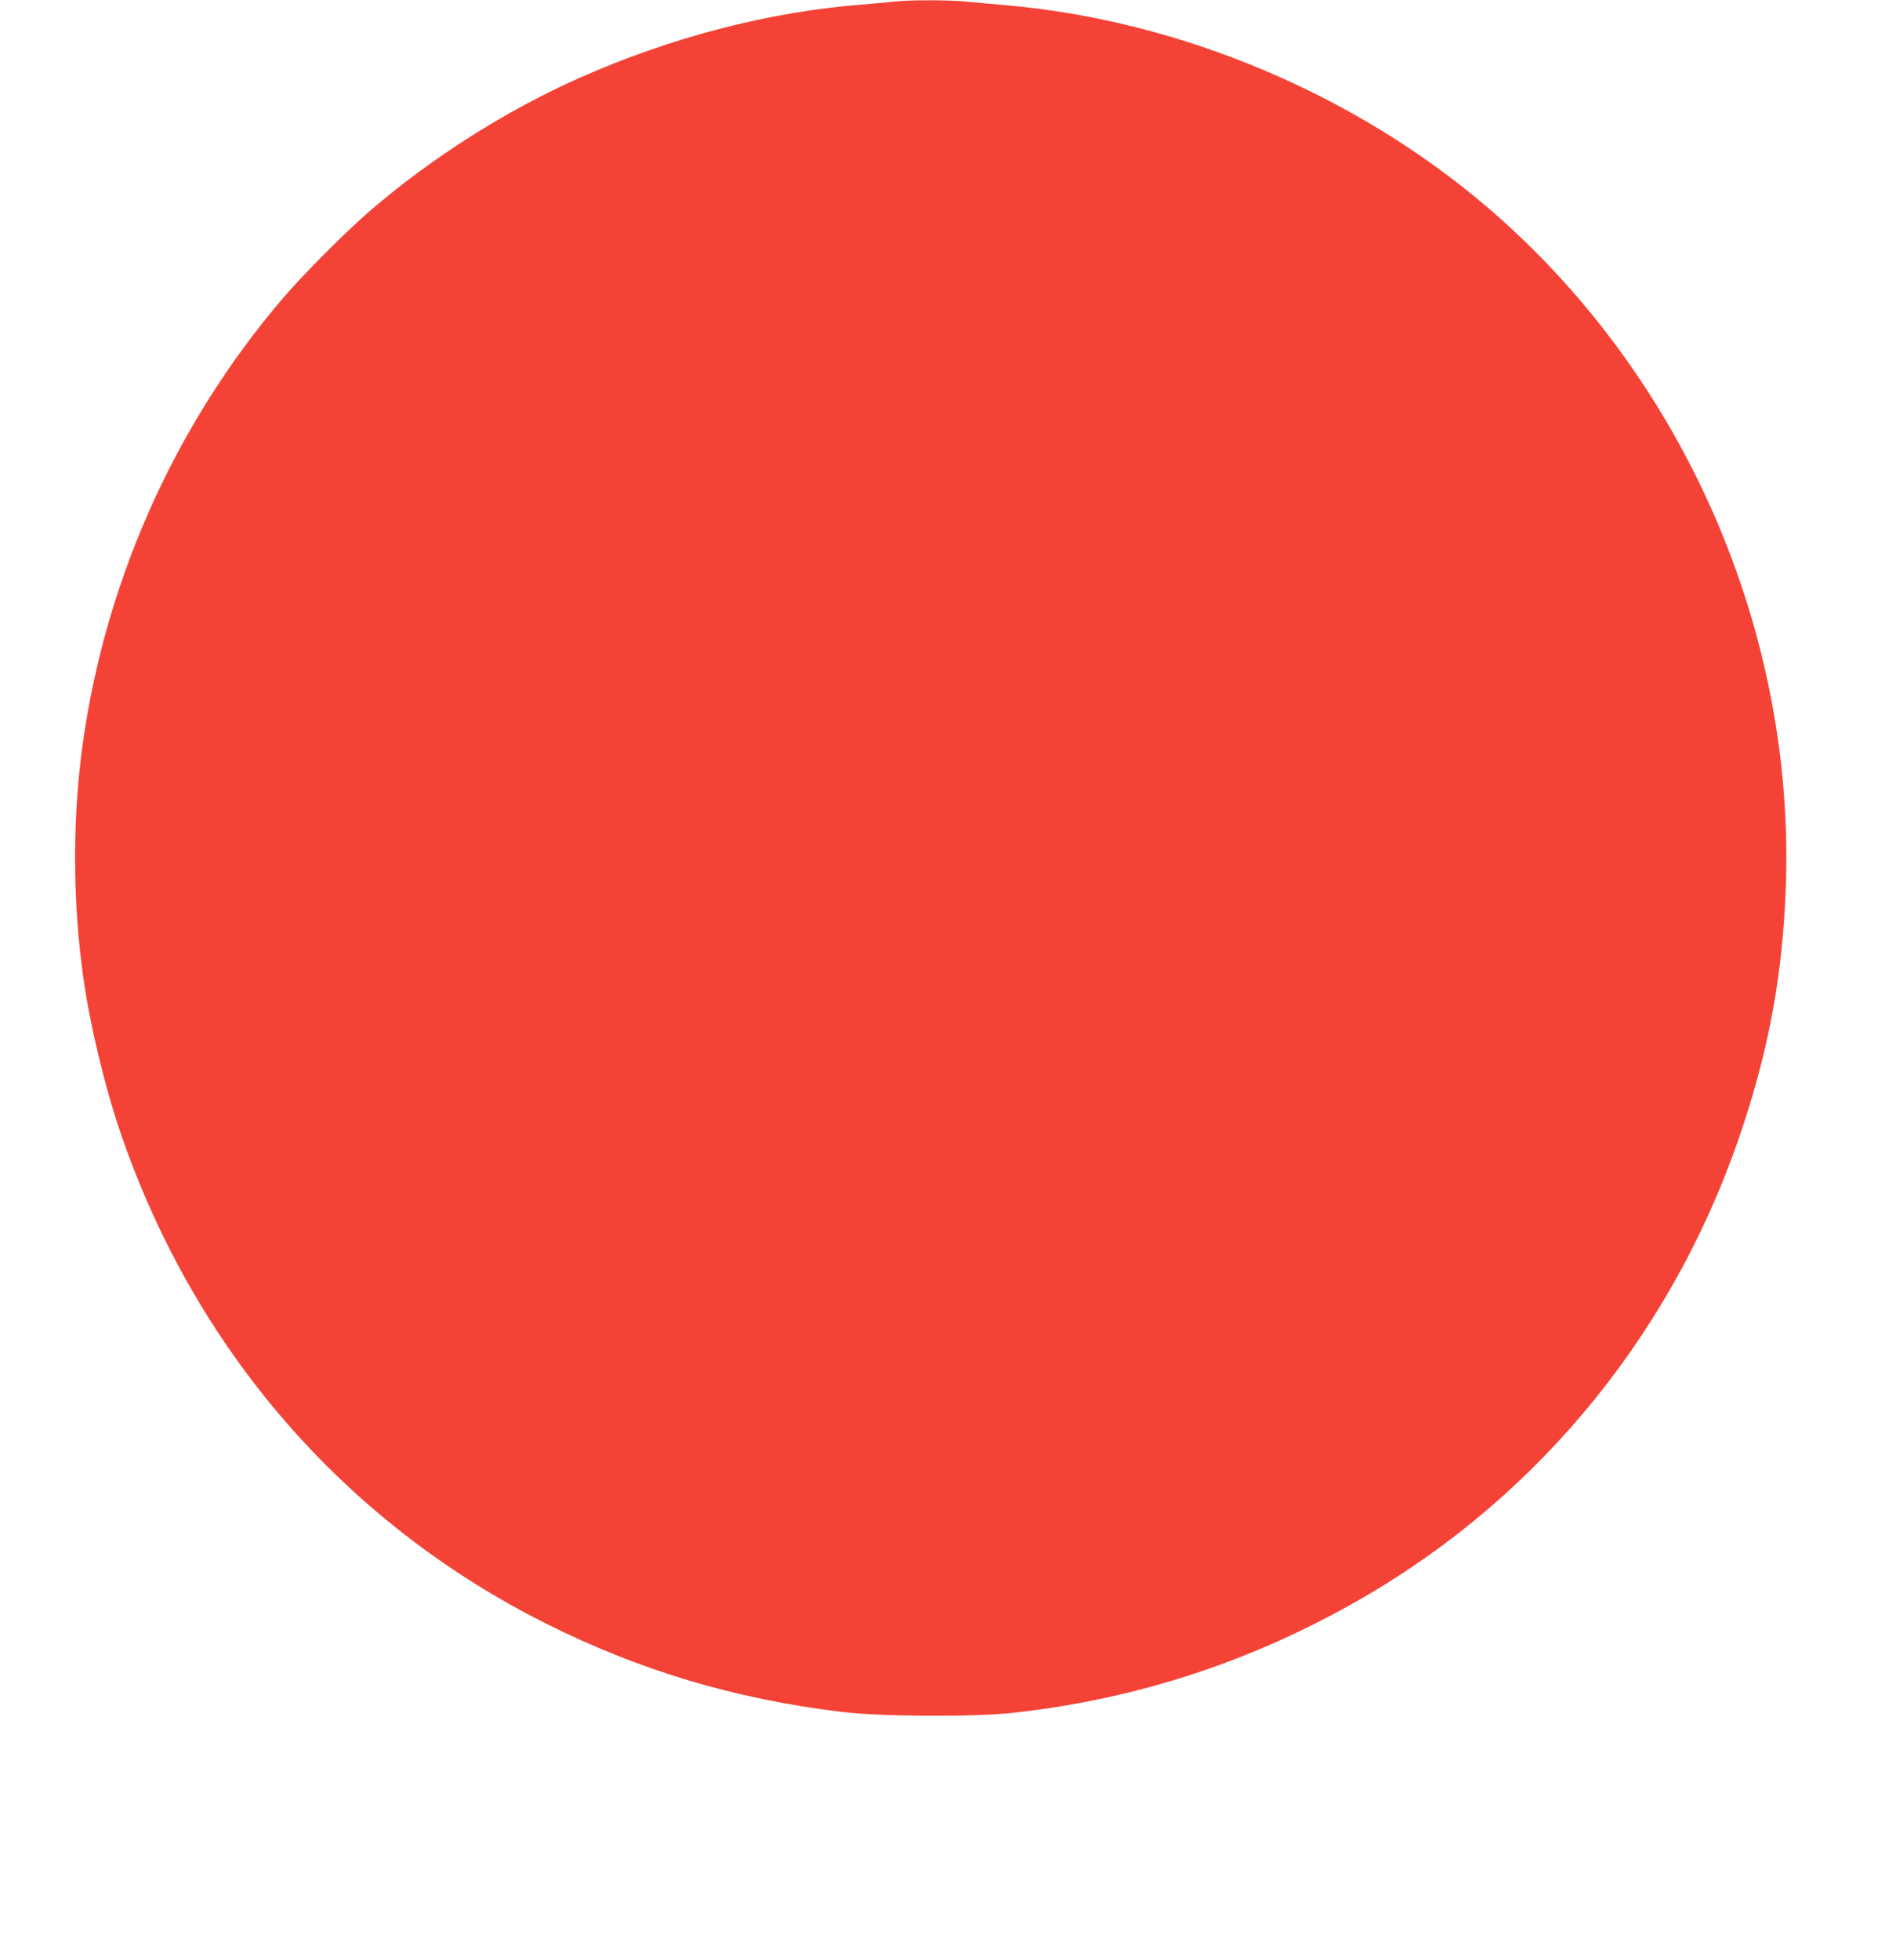 <?xml version="1.0" standalone="no"?>
<!DOCTYPE svg PUBLIC "-//W3C//DTD SVG 20010904//EN"
 "http://www.w3.org/TR/2001/REC-SVG-20010904/DTD/svg10.dtd">
<svg version="1.0" xmlns="http://www.w3.org/2000/svg"
 width="1239pt" height="1280pt" viewBox="0 0 1239 1280"
 preserveAspectRatio="xMidYMid meet">
<g transform="translate(0,1280) scale(0.1,-0.1)"
fill="#f44336" stroke="none">
<path d="M5845 12790 c-38 -5 -135 -13 -215 -20 -608 -48 -1243 -213 -1842
-478 -477 -212 -963 -519 -1363 -863 -155 -132 -443 -421 -574 -574 -721 -842
-1184 -1893 -1321 -2995 -57 -466 -52 -982 16 -1455 42 -298 138 -698 237
-990 483 -1423 1463 -2556 2783 -3218 614 -308 1235 -493 1934 -578 253 -31
864 -34 1120 -6 810 89 1563 336 2271 743 1189 683 2076 1784 2507 3114 168
517 249 971 271 1510 69 1688 -663 3366 -1949 4466 -863 738 -2004 1218 -3135
1319 -93 8 -217 19 -275 25 -120 11 -361 11 -465 0z"/>
</g>
</svg>
